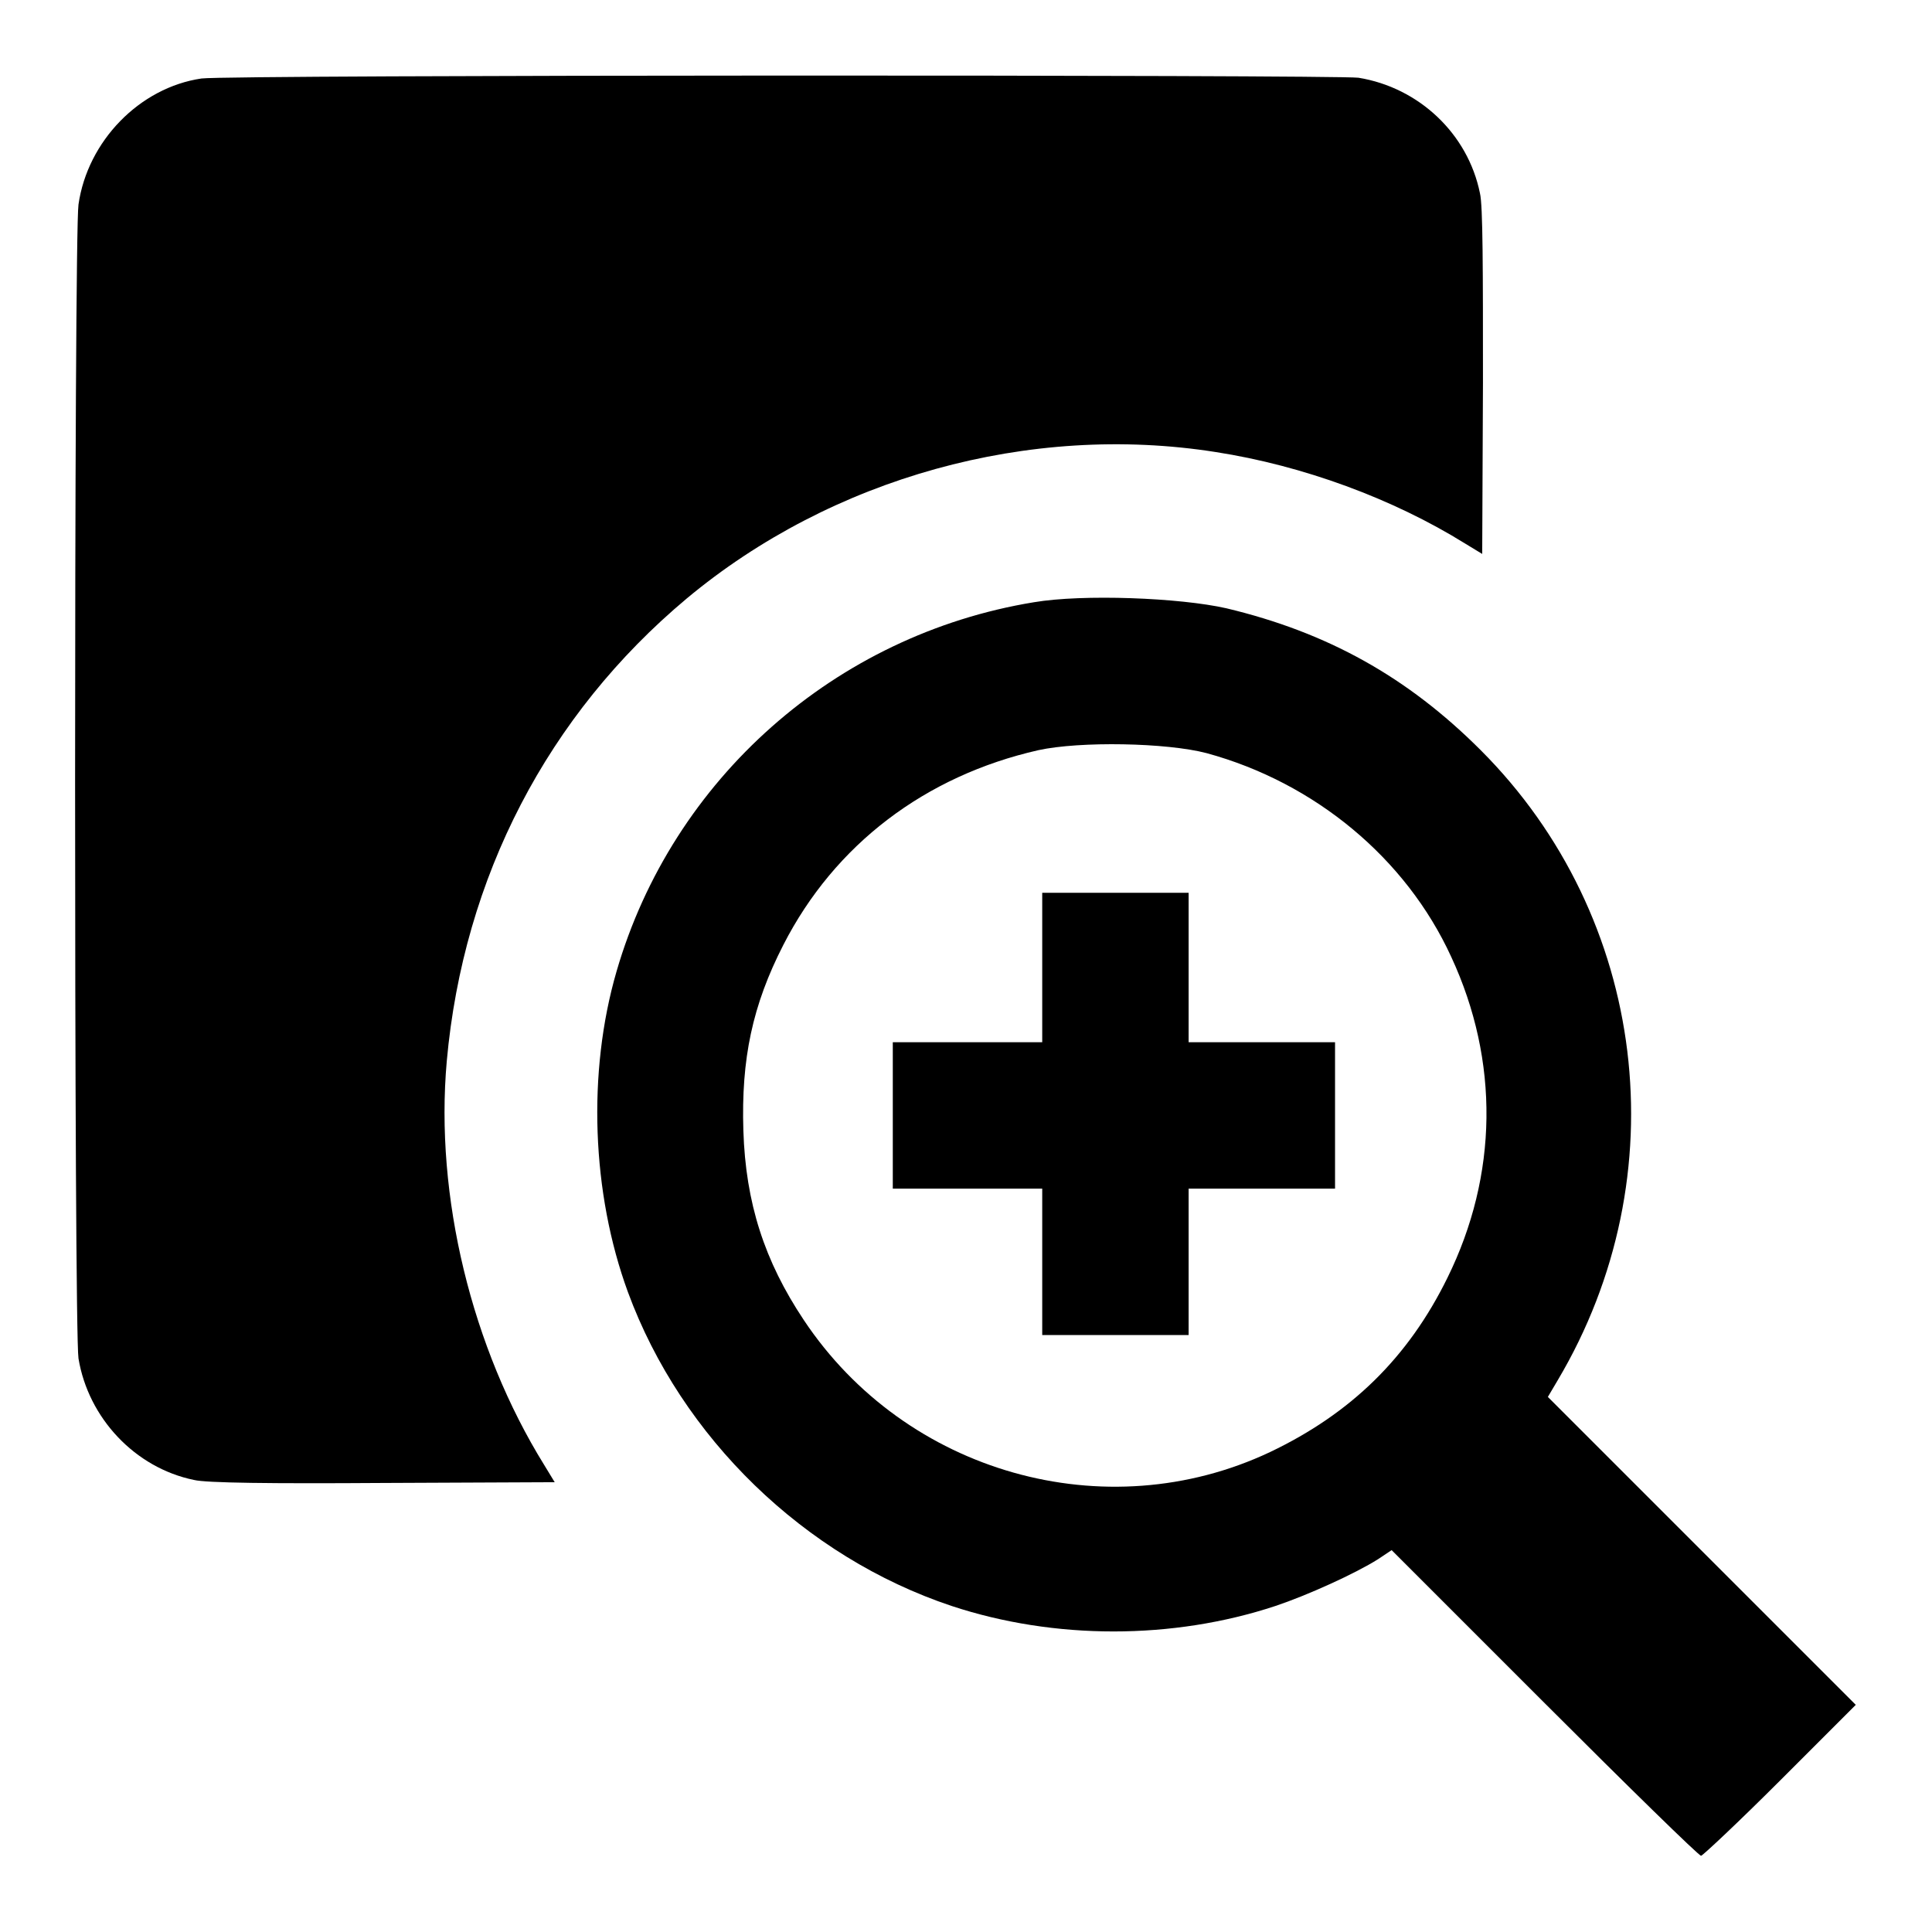 <?xml version="1.0" encoding="utf-8"?>
<!-- Svg Vector Icons : http://www.onlinewebfonts.com/icon -->
<!DOCTYPE svg PUBLIC "-//W3C//DTD SVG 1.1//EN" "http://www.w3.org/Graphics/SVG/1.1/DTD/svg11.dtd">
<svg version="1.1" xmlns="http://www.w3.org/2000/svg" xmlns:xlink="http://www.w3.org/1999/xlink" x="0px" y="0px" viewBox="0 0 256 256" enable-background="new 0 0 256 256" xml:space="preserve">
<g><g><g><path fill="#000000" d="M26.7,10.4c-8.2,1.2-15.1,8.3-16.3,16.7c-0.6,4.1-0.6,149.1,0,152.9c1.3,7.9,7.5,14.5,15.3,16.1c1.6,0.4,10.2,0.5,25.1,0.4l22.7-0.1l-1.4-2.3c-9.6-15.5-14.5-35.6-12.9-53.5c2.2-24.4,13.4-45.9,31.8-61.3c19.2-16,45.4-23.3,70.1-19.4c11.6,1.8,23.5,6.2,33,12.1l2.3,1.4l0.1-22.7c0-14.9,0-23.5-0.4-25.1c-1.6-7.9-8.1-14-16.1-15.3C176.6,9.9,30.6,9.9,26.7,10.4z"/><path fill="#000000" d="M137,79.8c-26.3,4.3-47.9,23.4-55.3,48.9c-3.9,13.4-3.3,29.4,1.5,42.5c7.1,19.3,23.4,35.1,42.9,41.6c13.6,4.5,29.3,4.5,42.9,0c4.2-1.4,10.6-4.3,13.6-6.2l1.8-1.2l20.3,20.3c11.1,11.1,20.4,20.2,20.7,20.2c0.2,0,5-4.5,10.5-10l10-10l-20.4-20.4l-20.4-20.4l1.3-2.2c16.1-27.1,11.9-61.4-10.2-83.5c-9.7-9.7-20.3-15.6-33.7-18.8C156.3,79.2,143.5,78.7,137,79.8z M159.9,99.8c14.3,3.9,26.4,13.9,32.4,27c6.4,13.8,6.2,28.9-0.5,42.5c-5.2,10.6-12.8,18-23.5,23.1c-21.8,10.3-48.3,2.8-61.8-17.5c-5.2-7.8-7.7-15.5-8-25.1c-0.3-9.5,1.2-16.6,5.3-24.6c6.8-13.3,18.8-22.4,33.8-25.8C143.1,98.2,154.6,98.4,159.9,99.8z"/><path fill="#000000" d="M138.1,128.2v9.9h-9.9h-9.9v9.7v9.7h9.9h9.9v9.7v9.7h9.7h9.7v-9.7v-9.7h9.7h9.7v-9.7v-9.7h-9.7h-9.7v-9.9v-9.9h-9.7h-9.7L138.1,128.2L138.1,128.2z"/></g></g></g>
</svg>
